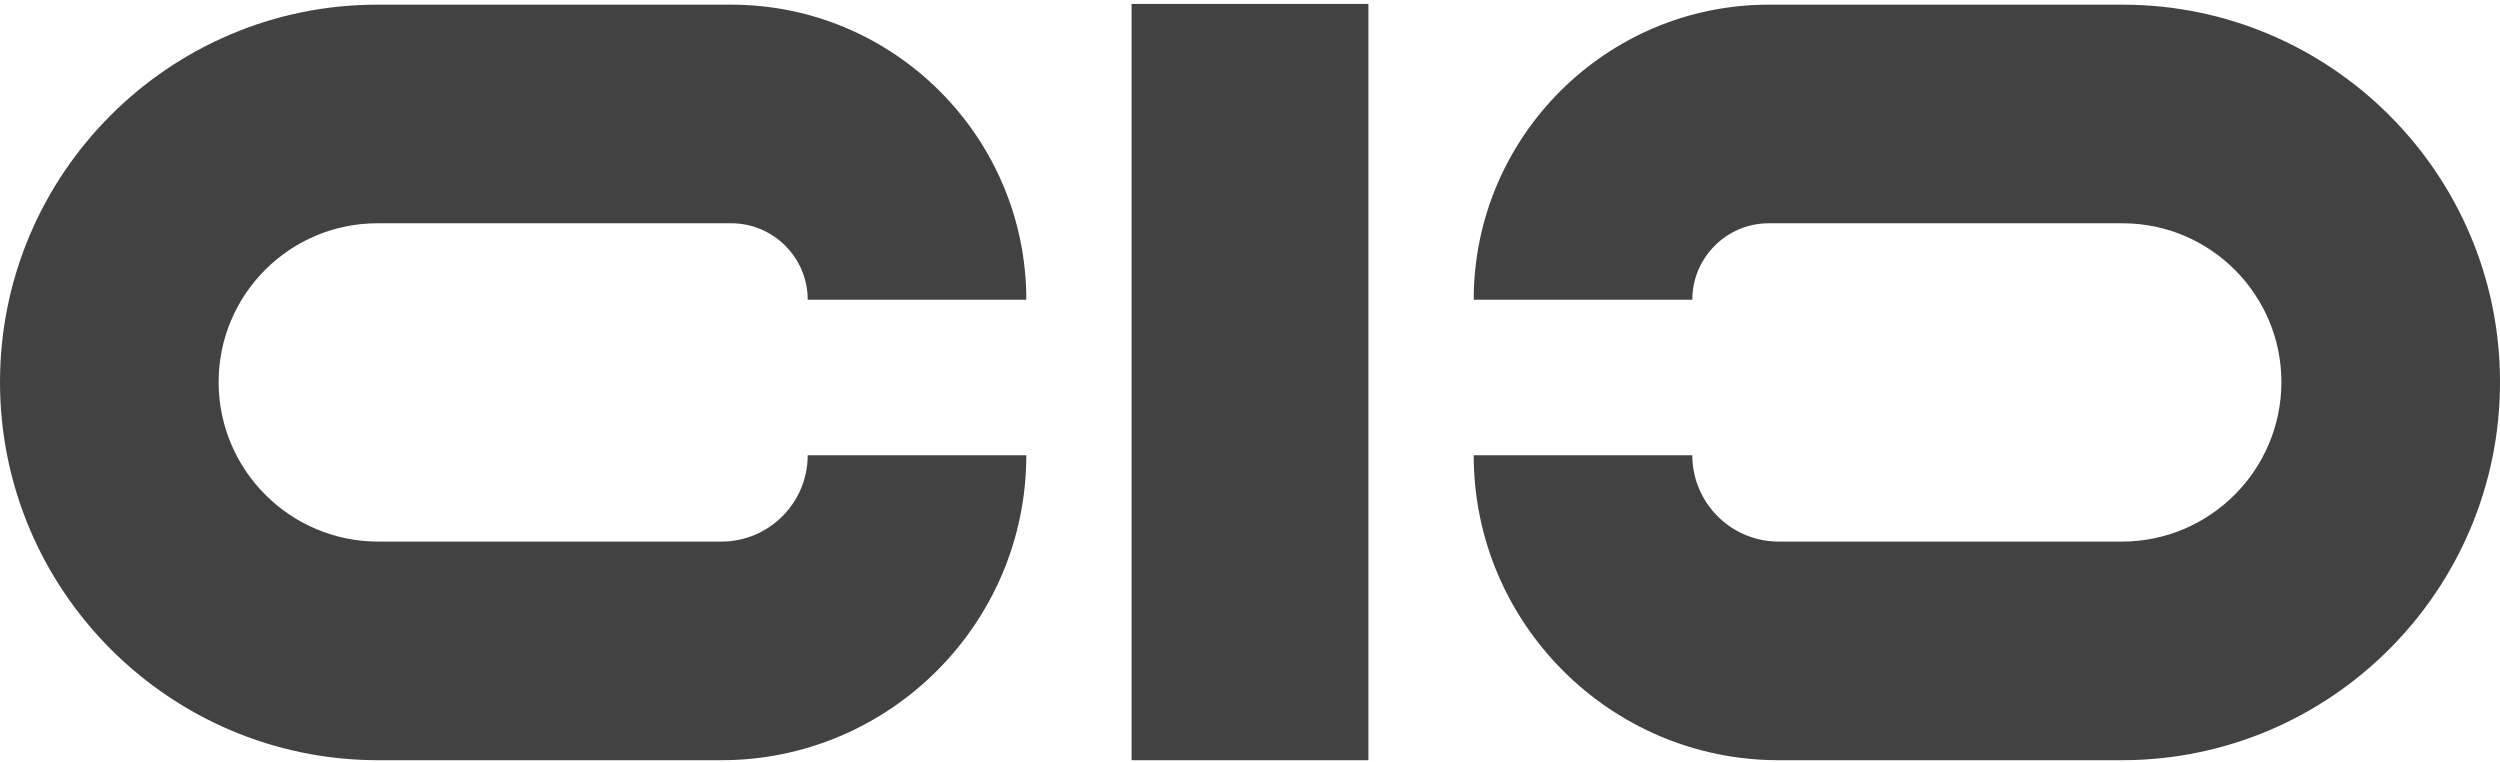 <svg width="600" height="183" viewBox="0 0 600 183" fill="none" xmlns="http://www.w3.org/2000/svg">
<path d="M173.13 182.45H90.759C40.714 182.45 0 141.736 0 91.691C0 41.75 40.63 1.12 90.571 1.12H175.496C214.547 1.12 246.317 32.891 246.317 71.939H193.848C193.848 61.82 185.615 53.587 175.496 53.587H90.571C69.562 53.587 52.469 70.68 52.469 91.691C52.469 112.804 69.645 129.982 90.759 129.982H173.13C184.556 129.982 193.848 120.688 193.848 109.264H246.317C246.317 149.619 213.485 182.45 173.13 182.45Z" fill="#424242"/>
<path d="M509.246 182.45H426.875C386.52 182.45 353.688 149.619 353.688 109.264H406.157C406.157 120.688 415.449 129.982 426.875 129.982H509.246C530.36 129.982 547.536 112.804 547.536 91.691C547.536 70.68 530.443 53.587 509.434 53.587H424.509C414.39 53.587 406.157 61.82 406.157 71.939H353.688C353.688 32.891 385.456 1.12 424.509 1.12H509.434C559.374 1.12 600.005 41.75 600.005 91.691C600.005 141.736 559.291 182.45 509.246 182.45Z" fill="#424242"/>
<path d="M328.418 182.451H271.578V0.947H328.418V182.451Z" fill="#424242"/>
</svg>
